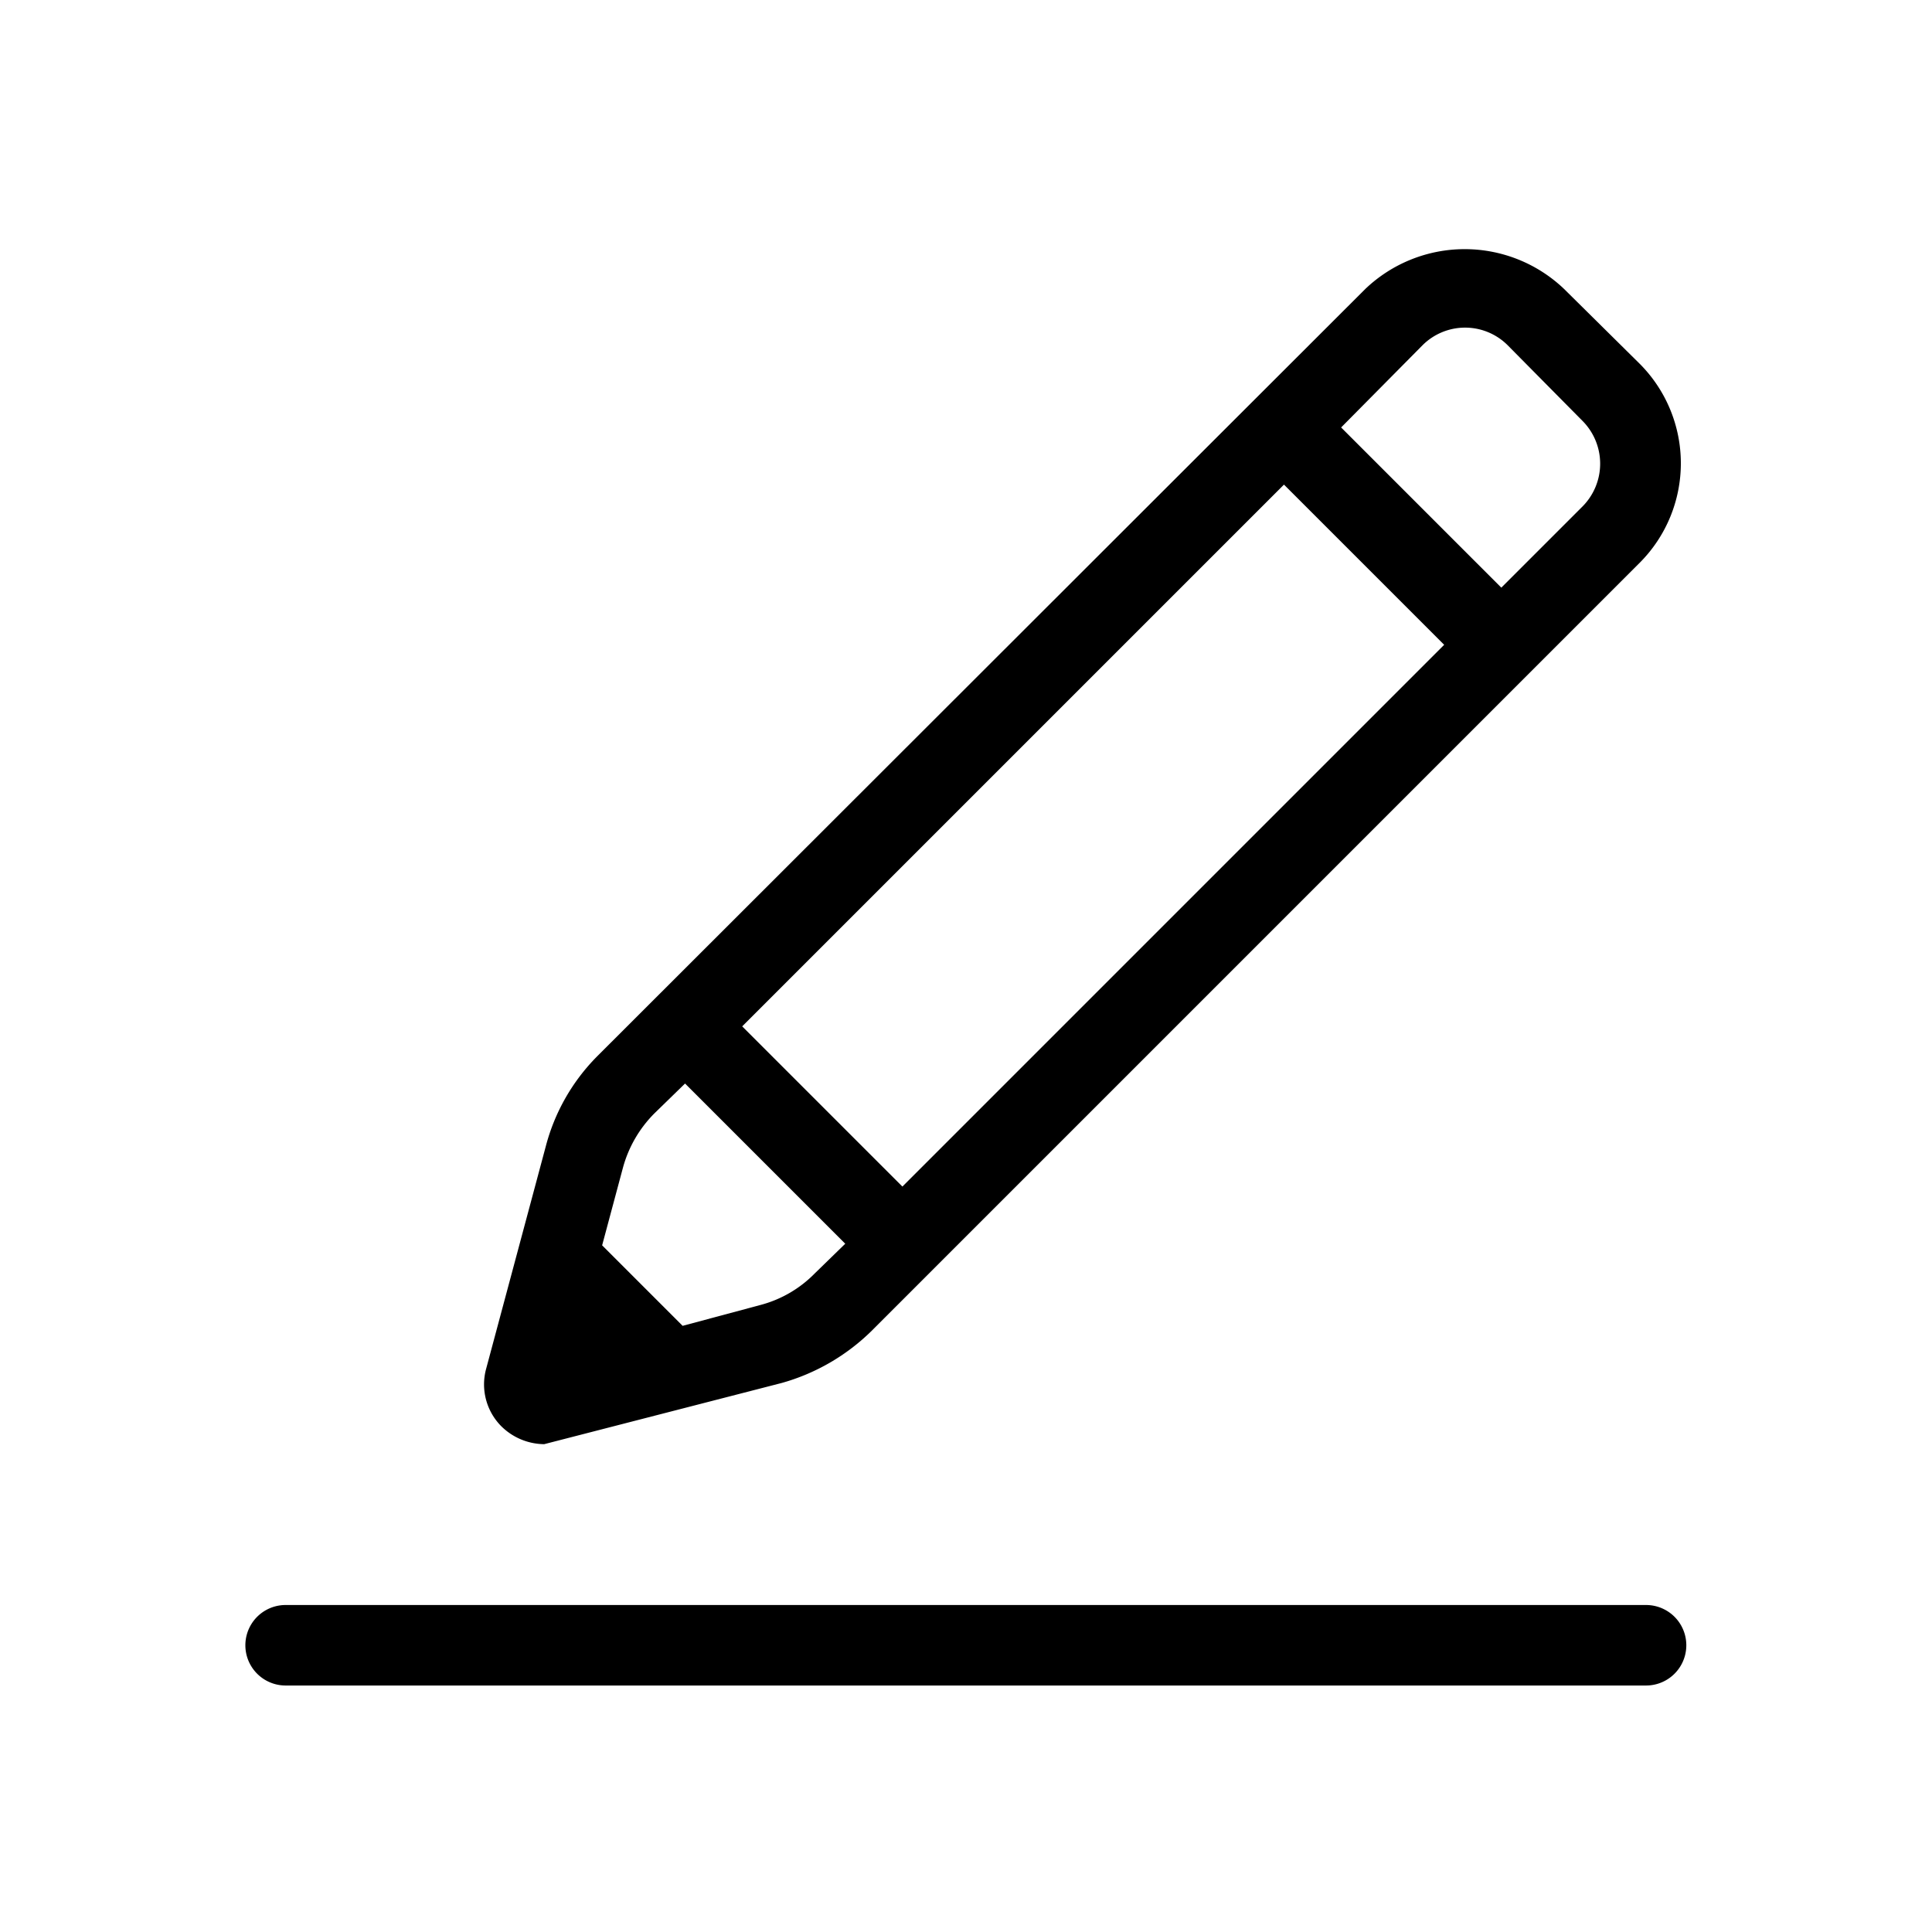 <?xml version="1.0" encoding="iso-8859-1"?>
<!-- Generator: www.svgicons.com -->
<svg xmlns="http://www.w3.org/2000/svg" width="800" height="800" viewBox="0 0 24 24">
<path fill="currentColor" d="M3.548 20.938h16.9a.5.5 0 0 0 0-1h-16.9a.5.5 0 0 0 0 1M9.71 17.18a2.587 2.587 0 0 0 1.12-.65l9.54-9.54a1.75 1.75 0 0 0 0-2.47l-.94-.93a1.788 1.788 0 0 0-2.47 0l-9.54 9.53a2.473 2.473 0 0 0-.64 1.12L6.04 17a.737.737 0 0 0 .19.72a.767.767 0 0 0 .53.22Zm.41-1.36a1.468 1.468 0 0 1-.67.39l-.97.26l-1-1l.26-.97a1.521 1.521 0 0 1 .39-.67l.38-.37l1.99 1.99Zm1.09-1.08l-1.99-1.99l6.73-6.73l1.99 1.99Zm8.45-8.45L18.65 7.3l-1.99-1.99l1.01-1.02a.748.748 0 0 1 1.06 0l.93.94a.754.754 0 0 1 0 1.06"/>
</svg>